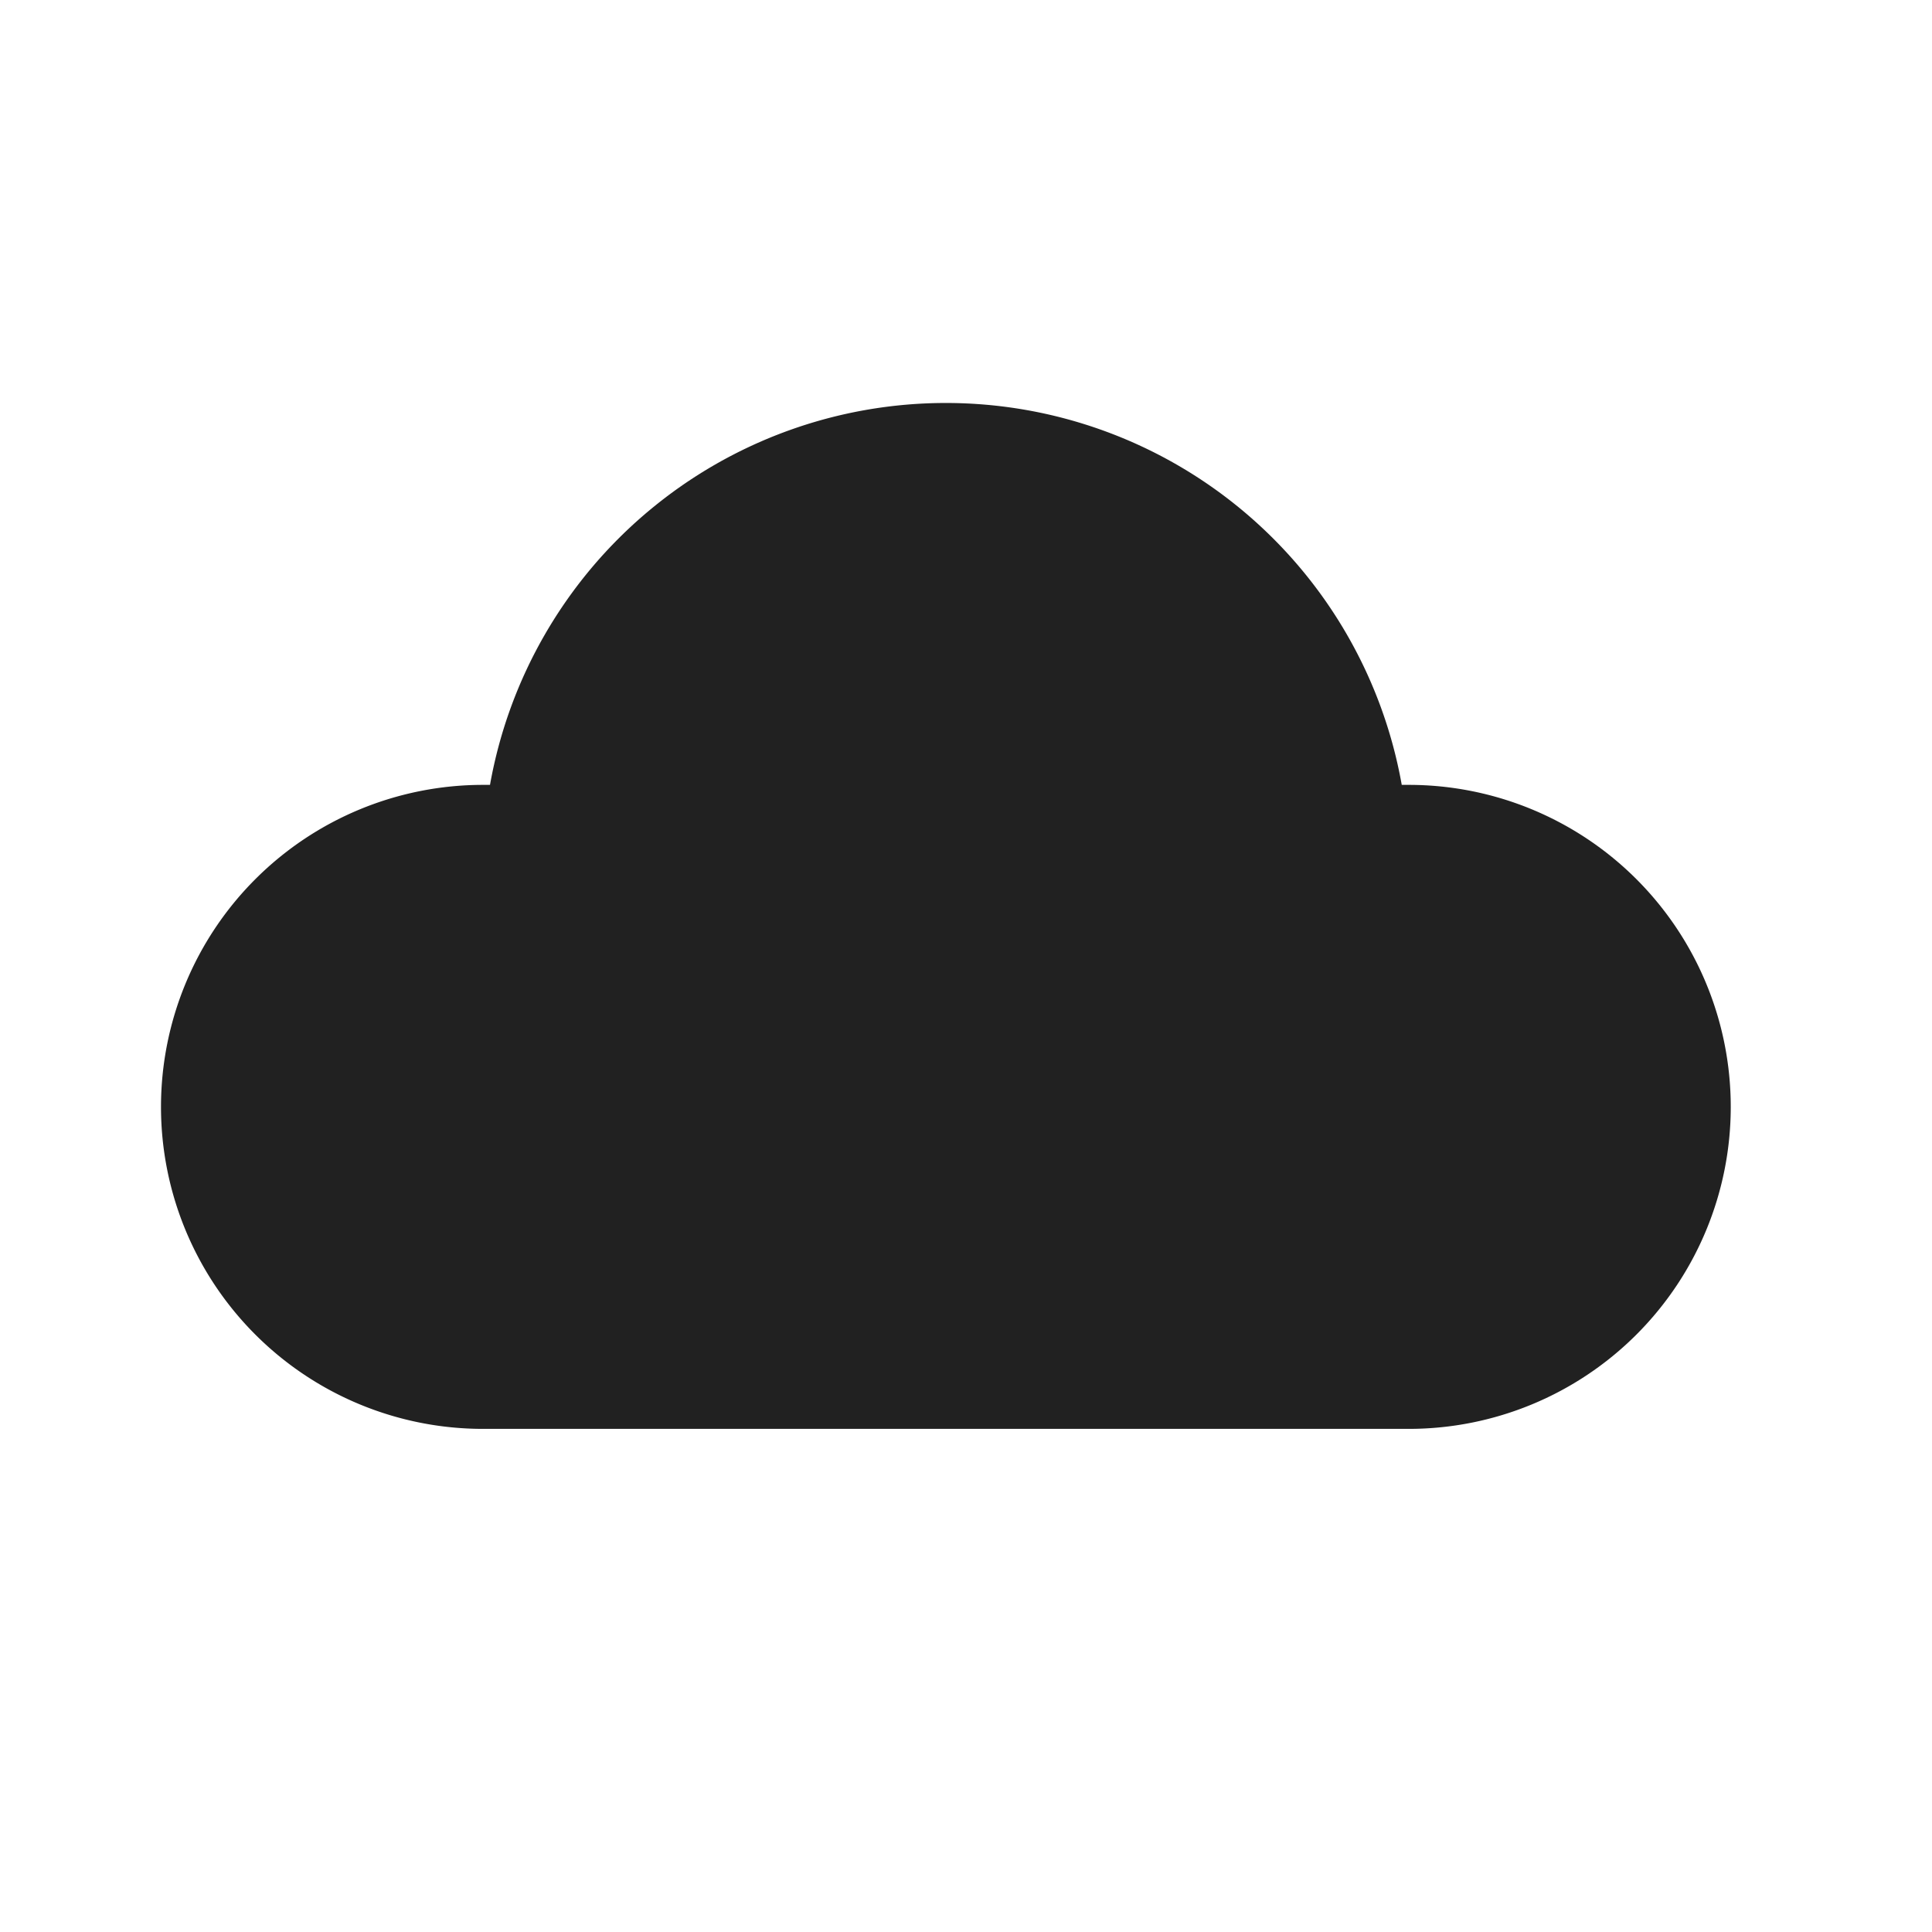 <svg width="24" height="24" fill="none" viewBox="0 0 24 24" xmlns="http://www.w3.org/2000/svg"><path d="M6.087 9.75a5.752 5.752 0 0 1 11.326 0h.087a4 4 0 0 1 0 8H6a4 4 0 0 1 0-8h.087Z" fill="#212121"/></svg>